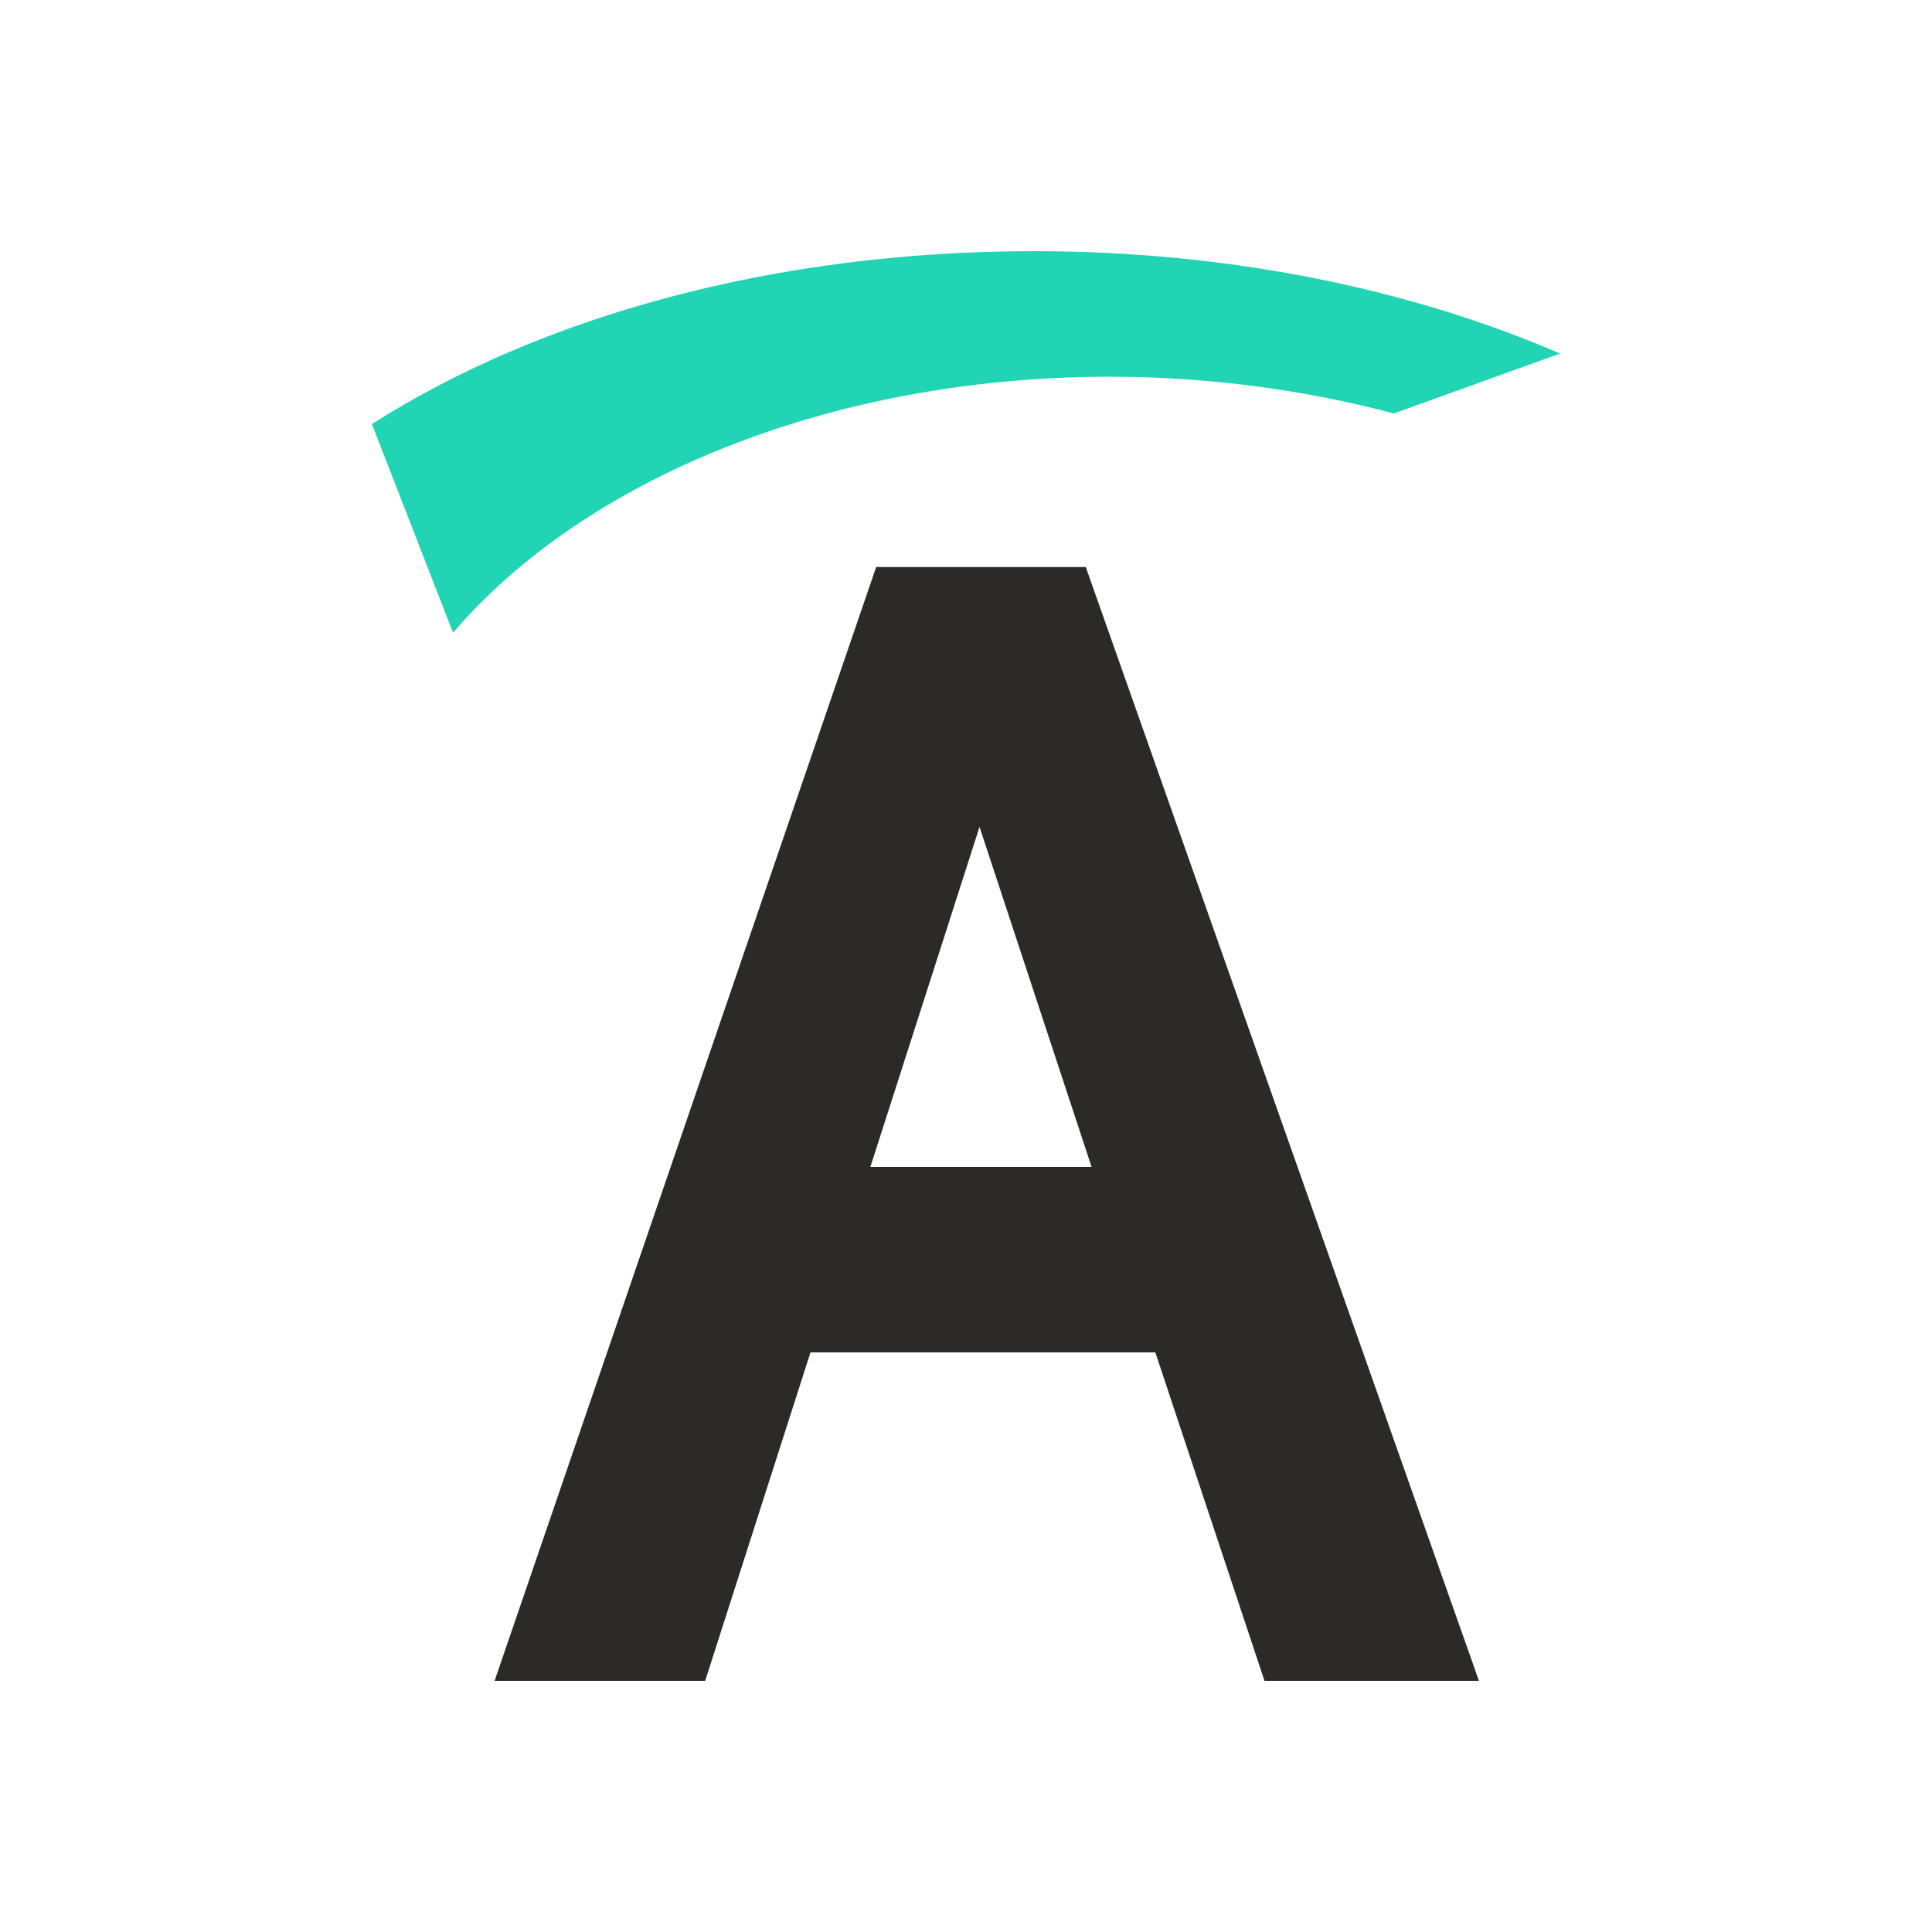 <?xml version="1.0" encoding="UTF-8"?>
<!DOCTYPE svg PUBLIC "-//W3C//DTD SVG 1.1//EN" "http://www.w3.org/Graphics/SVG/1.1/DTD/svg11.dtd">
<!-- Creator: CorelDRAW X6 -->
<svg xmlns="http://www.w3.org/2000/svg" xml:space="preserve" width="200px" height="200px" version="1.1" style="shape-rendering:geometricPrecision; text-rendering:geometricPrecision; image-rendering:optimizeQuality; fill-rule:evenodd; clip-rule:evenodd"
viewBox="0 0 2000 2000"
 xmlns:xlink="http://www.w3.org/1999/xlink">
 <defs>
  <style type="text/css">
   <![CDATA[
    .fil0 {fill:none}
    .fil2 {fill:#21D4B4}
    .fil1 {fill:#2B2A29;fill-rule:nonzero}
   ]]>
  </style>
 </defs>
 <g id="Laag_x0020_2">
  <rect class="fil0" width="2000" height="2000"/>
  <path class="fil1" d="M1531 1740l-222 0 -113 -340 -357 0 -109 340 -218 0 395 -1153 217 0 407 1153zm-401 -532l-116 -352 -113 352 229 0z"/>
  <path class="fil2" d="M385 439c174,-111 416,-179 685,-179 202,0 390,39 545,106l-172 62c-91,-24 -190,-38 -294,-38 -291,0 -545,107 -680,265l-84 -216z"/>
 </g>
</svg>
